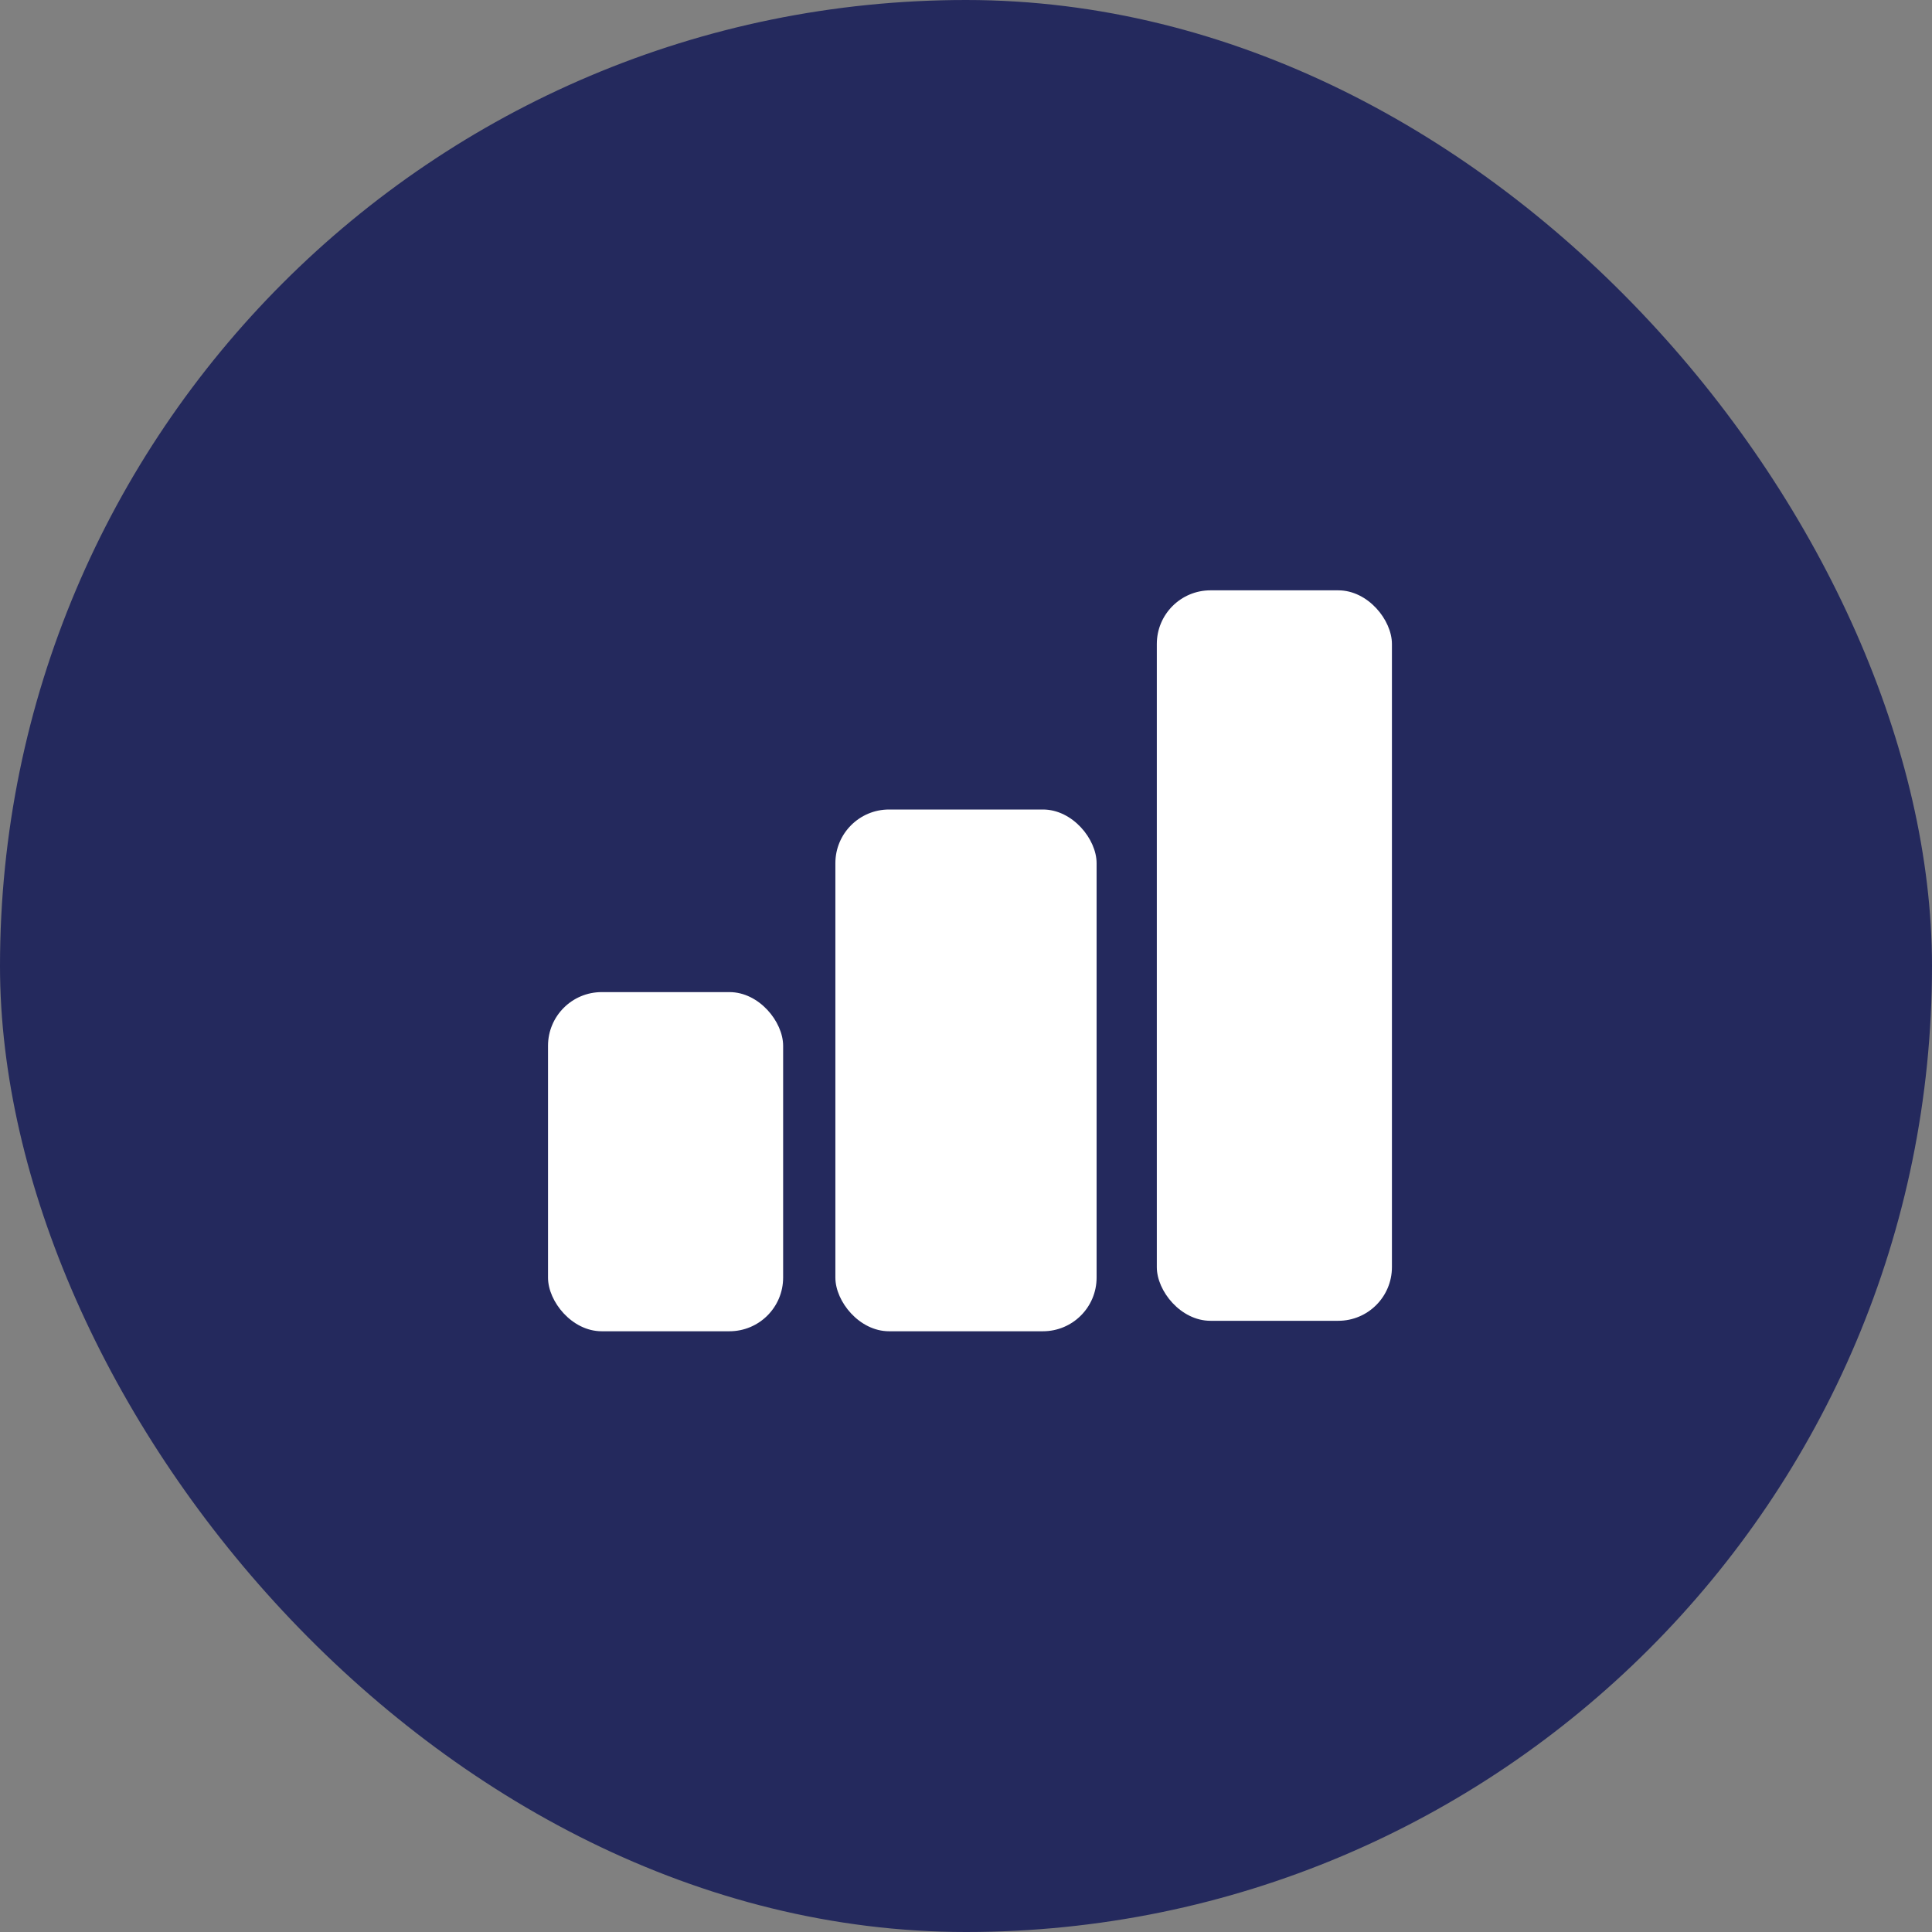 <svg width="72" height="72" viewBox="0 0 72 72" fill="none" xmlns="http://www.w3.org/2000/svg">
<rect x="0" y="0" width="72" height="72" fill="#808080" stroke="none"/>
<rect width="72" height="72" rx="36" fill="#24295D"/>
<rect x="20.423" y="36.973" width="8.762" height="12.639" rx="2" fill="white"/>
<rect x="31.132" y="30.168" width="9.735" height="19.444" rx="2" fill="white"/>
<rect x="43.111" y="22" width="8.762" height="27.222" rx="2" fill="white"/>
</svg>

